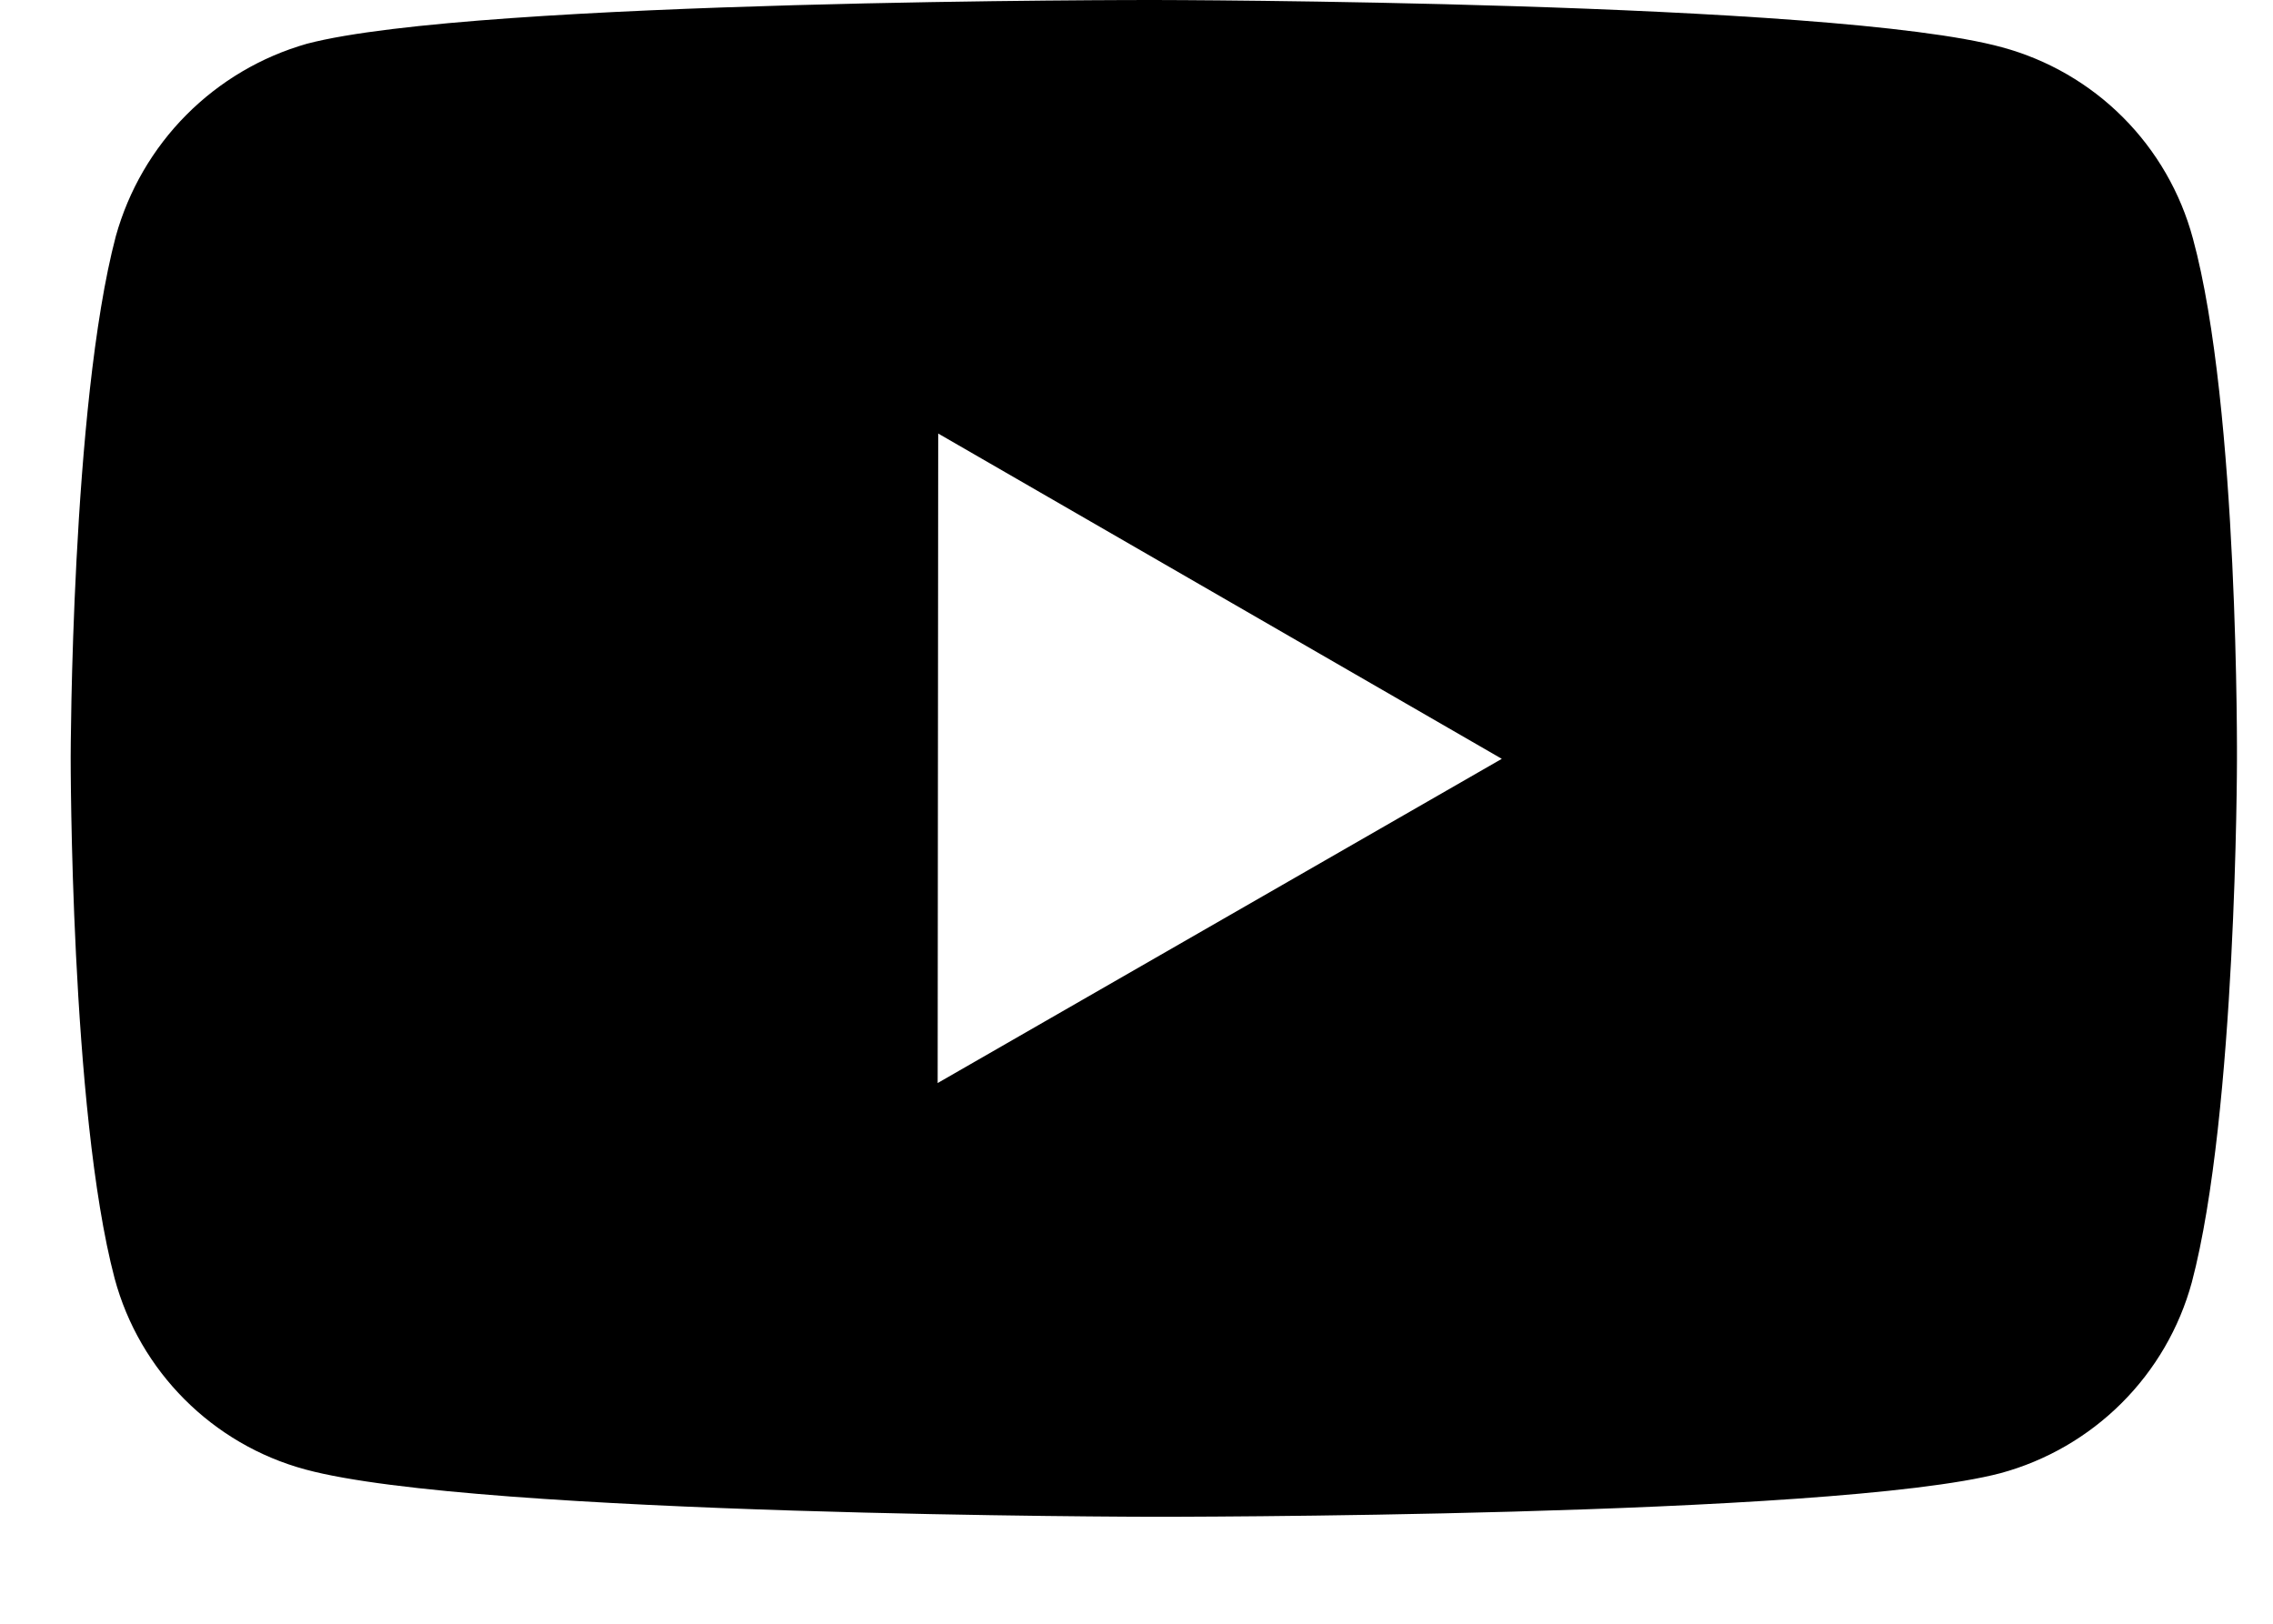 <svg width="21" height="15" viewBox="0 0 21 15" fill="none" xmlns="http://www.w3.org/2000/svg">
<path d="M20.26 2.203C20.146 1.78 19.924 1.395 19.615 1.085C19.306 0.775 18.921 0.552 18.498 0.437C16.932 0.007 10.667 7.59651e-06 10.667 7.59651e-06C10.667 7.59651e-06 4.403 -0.007 2.836 0.404C2.414 0.524 2.03 0.751 1.721 1.062C1.412 1.373 1.188 1.759 1.07 2.182C0.657 3.748 0.653 6.996 0.653 6.996C0.653 6.996 0.649 10.26 1.059 11.81C1.289 12.667 1.964 13.344 2.822 13.575C4.404 14.005 10.652 14.012 10.652 14.012C10.652 14.012 16.917 14.019 18.483 13.609C18.906 13.494 19.291 13.271 19.601 12.962C19.911 12.653 20.135 12.268 20.25 11.846C20.664 10.281 20.667 7.034 20.667 7.034C20.667 7.034 20.687 3.769 20.26 2.203ZM8.663 10.005L8.668 4.005L13.875 7.01L8.663 10.005Z" fill="black"/>
</svg>
